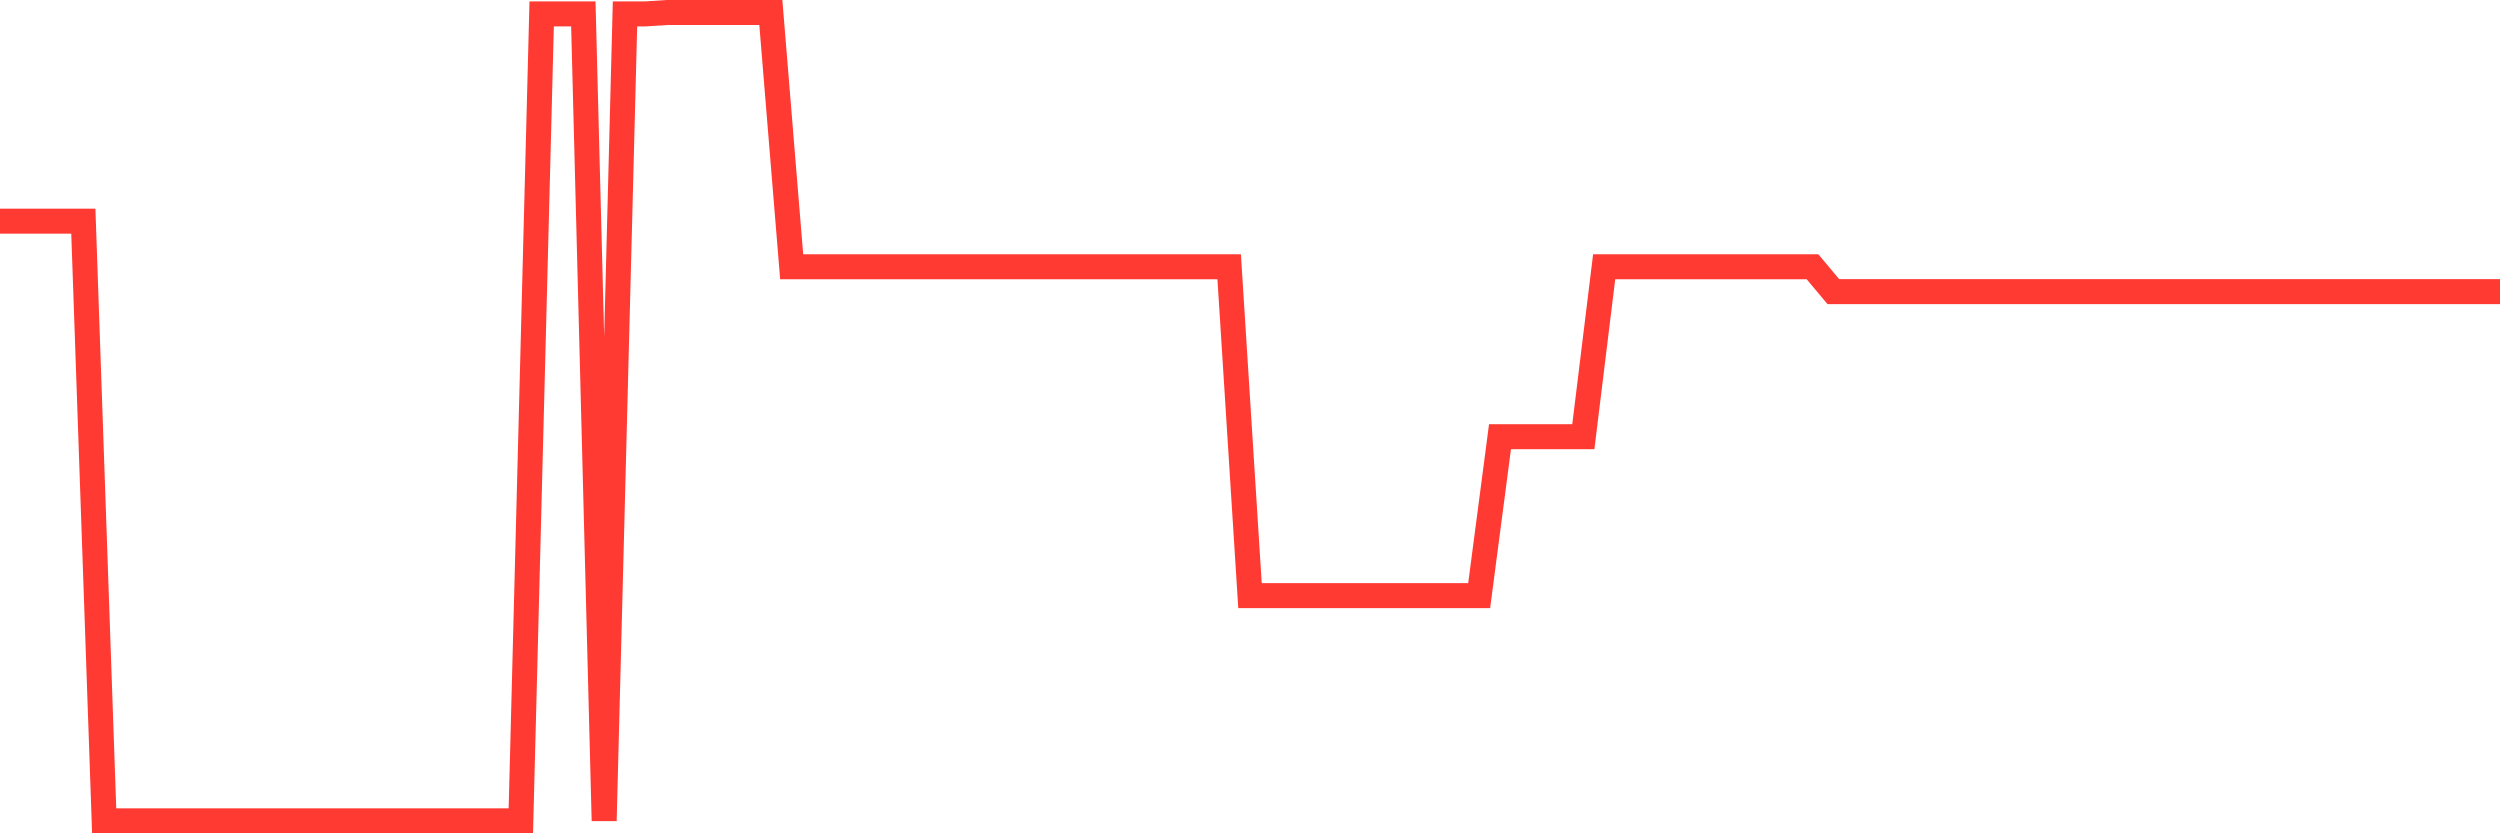 <svg
  xmlns="http://www.w3.org/2000/svg"
  xmlns:xlink="http://www.w3.org/1999/xlink"
  width="120"
  height="40"
  viewBox="0 0 120 40"
  preserveAspectRatio="none"
>
  <polyline
    points="0,10.615 1,10.615 2,10.615 3,10.615 4,10.615 5,39.4 6,39.4 7,39.4 8,39.4 9,39.4 10,39.4 11,39.4 12,39.4 13,39.4 14,39.4 15,39.4 16,39.4 17,39.4 18,39.4 19,39.4 20,39.4 21,39.4 22,39.4 23,39.4 24,39.4 25,39.4 26,0.666 27,0.666 28,0.666 29,39.4 30,0.666 31,0.666 32,0.6 33,0.6 34,0.6 35,0.6 36,0.6 37,0.6 38,12.804 39,12.804 40,12.804 41,12.804 42,12.804 43,12.804 44,12.804 45,12.804 46,12.804 47,12.804 48,12.804 49,12.804 50,12.804 51,12.804 52,12.804 53,12.804 54,12.804 55,12.804 56,12.804 57,12.804 58,12.804 59,12.804 60,28.589 61,28.589 62,28.589 63,28.589 64,28.589 65,28.589 66,28.589 67,28.589 68,28.589 69,28.589 70,28.589 71,28.589 72,20.962 73,20.962 74,20.962 75,20.962 76,20.962 77,12.804 78,12.804 79,12.804 80,12.804 81,12.804 82,12.804 83,12.804 84,12.804 85,12.804 86,12.804 87,12.804 88,13.998 89,13.998 90,13.998 91,13.998 92,13.998 93,13.998 94,13.998 95,13.998 96,13.998 97,13.998 98,13.998 99,13.998 100,13.998 101,13.998 102,13.998 103,13.998 104,13.998 105,13.998 106,13.998 107,13.998 108,13.998 109,13.998 110,13.998 111,13.998 112,13.998 113,13.998 114,13.998 115,13.998 116,13.998 117,13.998 118,13.998 119,13.998 120,13.998"
    fill="none"
    stroke="#ff3a33"
    stroke-width="1.2"
  >
  </polyline>
</svg>
